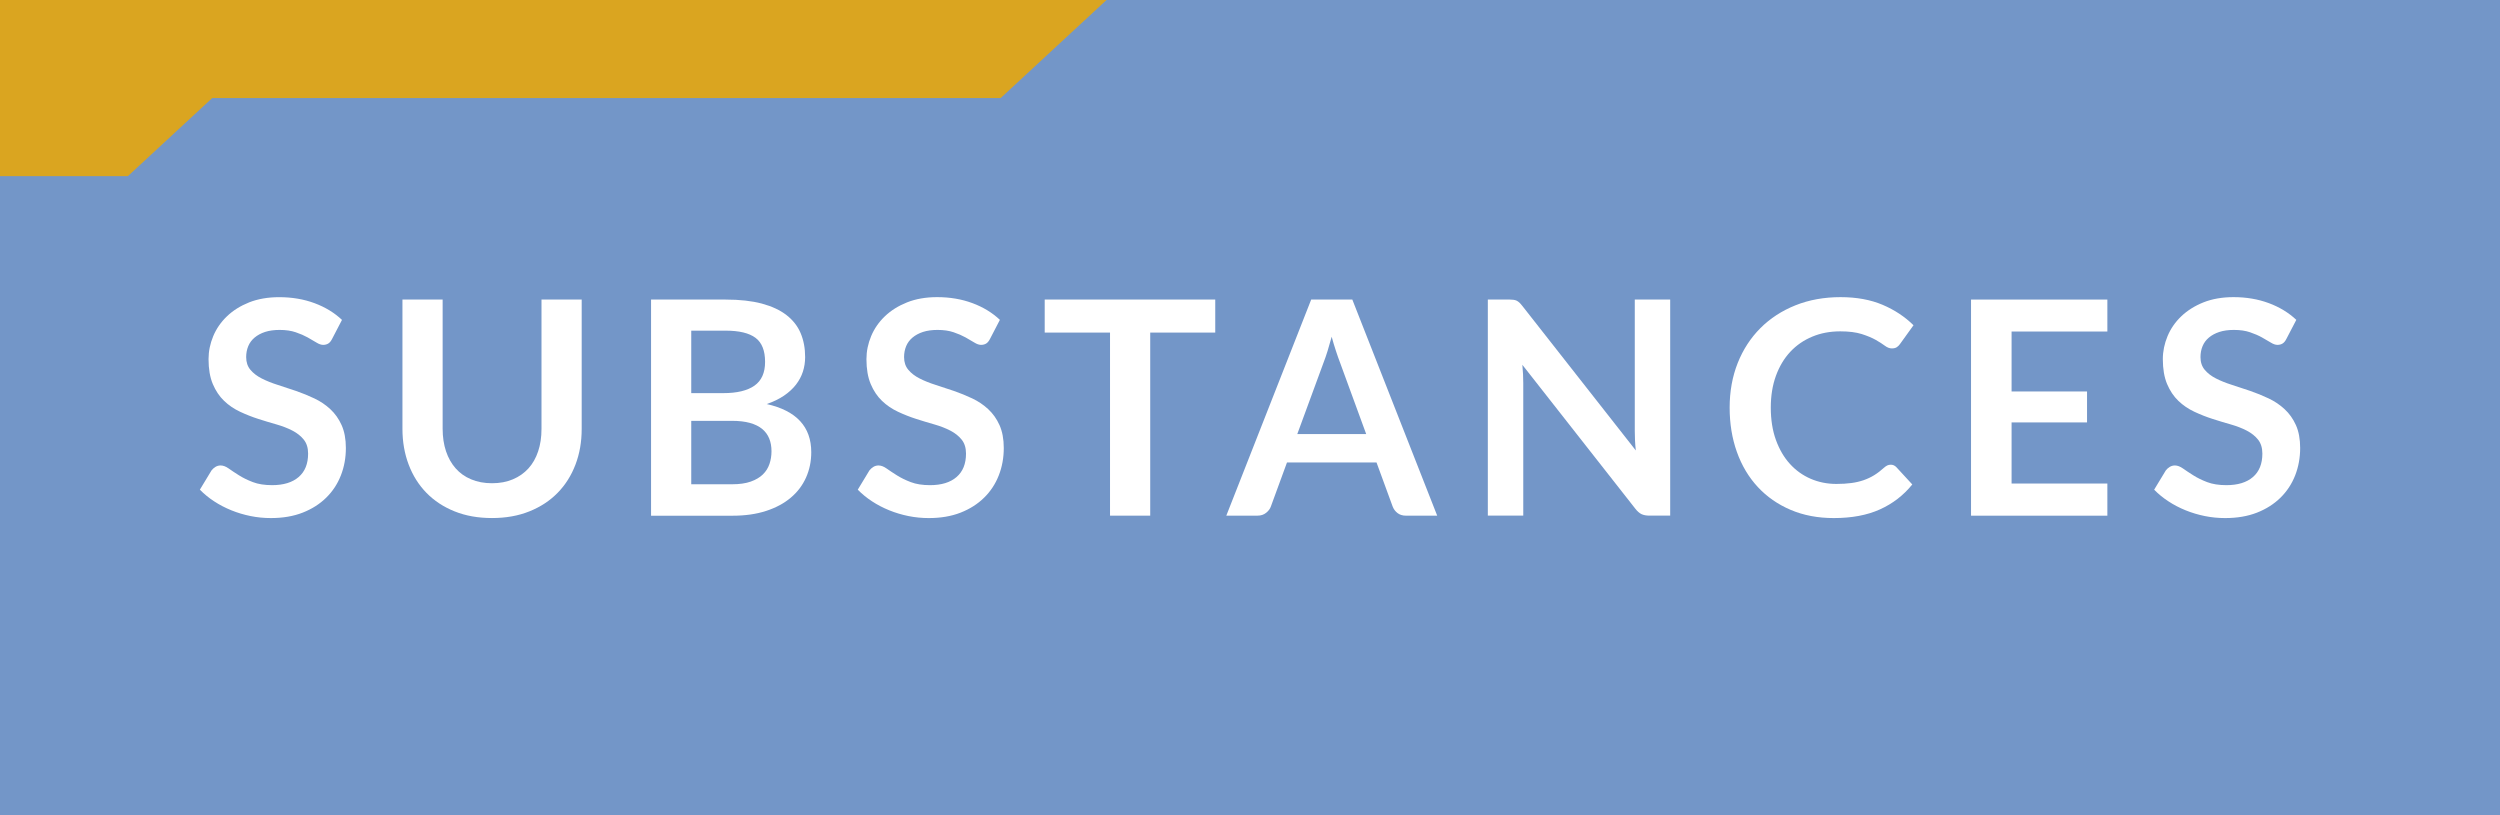 <svg xmlns="http://www.w3.org/2000/svg" width="92" height="30" viewBox="0 0 92 30"><style>.a{fill:#FFF;}</style><rect width="92" height="30" fill="#7396C8"/><polygon points="41.718 -0.924 36.823 -0.924 -4 -0.924 -4 1.95 -4 3.609 -4 6.482 4.706 6.482 7.809 3.609 36.823 3.609 " fill="#DAA520"/><path d="M12.222 12.47c-0.041 0.081-0.087 0.138-0.14 0.171s-0.117 0.05-0.19 0.05 -0.156-0.028-0.248-0.086c-0.091-0.057-0.2-0.12-0.324-0.189 -0.125-0.069-0.271-0.133-0.438-0.189 -0.167-0.057-0.364-0.086-0.591-0.086 -0.205 0-0.384 0.025-0.536 0.074 -0.152 0.05-0.28 0.119-0.385 0.207s-0.183 0.193-0.234 0.315c-0.051 0.123-0.077 0.258-0.077 0.404 0 0.188 0.052 0.344 0.157 0.468 0.104 0.125 0.243 0.231 0.416 0.319S10 14.095 10.22 14.164s0.444 0.144 0.674 0.223c0.229 0.079 0.454 0.171 0.674 0.275 0.22 0.104 0.416 0.236 0.588 0.396 0.172 0.16 0.311 0.354 0.415 0.586s0.157 0.512 0.157 0.842c0 0.359-0.061 0.695-0.184 1.009s-0.302 0.587-0.539 0.819c-0.236 0.233-0.525 0.417-0.866 0.551 -0.341 0.134-0.731 0.2-1.171 0.2 -0.253 0-0.502-0.024-0.748-0.074s-0.481-0.12-0.707-0.212c-0.226-0.092-0.437-0.201-0.633-0.33 -0.196-0.128-0.371-0.271-0.525-0.429l0.429-0.709c0.041-0.052 0.089-0.095 0.146-0.13 0.057-0.034 0.12-0.052 0.189-0.052 0.092 0 0.191 0.037 0.297 0.112 0.106 0.075 0.232 0.159 0.377 0.25 0.145 0.092 0.315 0.176 0.512 0.251 0.196 0.075 0.432 0.112 0.707 0.112 0.421 0 0.748-0.1 0.979-0.3 0.231-0.199 0.347-0.486 0.347-0.86 0-0.209-0.052-0.38-0.157-0.512s-0.243-0.243-0.416-0.333 -0.369-0.166-0.588-0.229c-0.22-0.062-0.444-0.13-0.671-0.203 -0.228-0.073-0.451-0.161-0.671-0.264 -0.22-0.103-0.417-0.236-0.589-0.401s-0.311-0.372-0.415-0.619 -0.157-0.553-0.157-0.916c0-0.289 0.058-0.571 0.173-0.847 0.115-0.275 0.284-0.519 0.506-0.731 0.222-0.213 0.494-0.383 0.817-0.512C9.492 11 9.86 10.936 10.275 10.936c0.469 0 0.902 0.073 1.298 0.22 0.396 0.147 0.733 0.353 1.012 0.616L12.222 12.47z" class="a"/><path d="M18.106 17.783c0.286 0 0.542-0.048 0.768-0.144 0.225-0.095 0.416-0.229 0.572-0.401 0.156-0.172 0.275-0.381 0.357-0.627 0.083-0.245 0.124-0.521 0.124-0.825v-4.763h1.479v4.763c0 0.474-0.076 0.911-0.229 1.312s-0.371 0.748-0.657 1.039c-0.286 0.292-0.632 0.519-1.04 0.682 -0.407 0.164-0.865 0.245-1.375 0.245s-0.968-0.081-1.375-0.245c-0.407-0.163-0.752-0.39-1.037-0.682 -0.284-0.291-0.502-0.638-0.654-1.039 -0.152-0.401-0.229-0.839-0.229-1.312v-4.763h1.479v4.758c0 0.305 0.042 0.579 0.124 0.825 0.082 0.245 0.201 0.455 0.354 0.629 0.154 0.175 0.344 0.31 0.569 0.404C17.565 17.735 17.82 17.783 18.106 17.783z" class="a"/><path d="M23.959 18.977v-7.953h2.744c0.521 0 0.965 0.05 1.334 0.148 0.368 0.1 0.671 0.24 0.907 0.424 0.237 0.184 0.41 0.405 0.52 0.665 0.11 0.261 0.165 0.554 0.165 0.88 0 0.188-0.028 0.366-0.083 0.537 -0.055 0.17-0.14 0.329-0.256 0.479 -0.116 0.148-0.262 0.283-0.44 0.404 -0.178 0.12-0.39 0.224-0.635 0.308 1.093 0.245 1.639 0.836 1.639 1.771 0 0.338-0.064 0.649-0.193 0.936s-0.315 0.532-0.561 0.739c-0.246 0.208-0.548 0.37-0.907 0.487s-0.77 0.176-1.232 0.176H23.959zM25.438 14.467h1.182c0.502 0 0.884-0.092 1.144-0.275s0.391-0.475 0.391-0.874c0-0.415-0.117-0.71-0.352-0.886s-0.602-0.264-1.1-0.264h-1.265V14.467zM25.438 15.489v2.332h1.501c0.275 0 0.505-0.033 0.69-0.099 0.185-0.066 0.333-0.154 0.446-0.264 0.112-0.11 0.192-0.238 0.242-0.386 0.05-0.146 0.074-0.302 0.074-0.467 0-0.173-0.027-0.327-0.083-0.465 -0.055-0.138-0.141-0.255-0.258-0.353 -0.117-0.097-0.268-0.171-0.451-0.223 -0.183-0.051-0.405-0.077-0.666-0.077H25.438z" class="a"/><path d="M36.433 12.47c-0.041 0.081-0.087 0.138-0.14 0.171s-0.117 0.05-0.19 0.05 -0.156-0.028-0.248-0.086c-0.091-0.057-0.2-0.12-0.324-0.189 -0.125-0.069-0.271-0.133-0.438-0.189 -0.167-0.057-0.364-0.086-0.591-0.086 -0.205 0-0.384 0.025-0.536 0.074 -0.152 0.05-0.28 0.119-0.385 0.207s-0.183 0.193-0.234 0.315c-0.051 0.123-0.077 0.258-0.077 0.404 0 0.188 0.052 0.344 0.157 0.468 0.104 0.125 0.243 0.231 0.416 0.319s0.368 0.167 0.588 0.236 0.444 0.144 0.674 0.223c0.229 0.079 0.454 0.171 0.674 0.275 0.22 0.104 0.416 0.236 0.588 0.396 0.172 0.16 0.311 0.354 0.415 0.586s0.157 0.512 0.157 0.842c0 0.359-0.061 0.695-0.184 1.009s-0.302 0.587-0.539 0.819c-0.236 0.233-0.525 0.417-0.866 0.551 -0.341 0.134-0.731 0.2-1.171 0.2 -0.253 0-0.502-0.024-0.748-0.074s-0.481-0.12-0.707-0.212c-0.226-0.092-0.437-0.201-0.633-0.33 -0.196-0.128-0.371-0.271-0.525-0.429l0.429-0.709c0.041-0.052 0.089-0.095 0.146-0.13 0.057-0.034 0.12-0.052 0.189-0.052 0.092 0 0.191 0.037 0.297 0.112 0.106 0.075 0.232 0.159 0.377 0.25 0.145 0.092 0.315 0.176 0.512 0.251 0.196 0.075 0.432 0.112 0.707 0.112 0.421 0 0.748-0.1 0.979-0.3 0.231-0.199 0.347-0.486 0.347-0.86 0-0.209-0.052-0.38-0.157-0.512s-0.243-0.243-0.416-0.333 -0.369-0.166-0.588-0.229c-0.22-0.062-0.444-0.13-0.671-0.203 -0.228-0.073-0.451-0.161-0.671-0.264 -0.22-0.103-0.417-0.236-0.589-0.401s-0.311-0.372-0.415-0.619 -0.157-0.553-0.157-0.916c0-0.289 0.058-0.571 0.173-0.847 0.115-0.275 0.284-0.519 0.506-0.731 0.222-0.213 0.494-0.383 0.817-0.512 0.322-0.128 0.691-0.192 1.105-0.192 0.469 0 0.902 0.073 1.298 0.22 0.396 0.147 0.733 0.353 1.012 0.616L36.433 12.47z" class="a"/><path d="M44.721 11.023v1.216h-2.393v6.737h-1.479v-6.737h-2.404v-1.216H44.721z" class="a"/><path d="M52.889 18.977h-1.145c-0.128 0-0.233-0.032-0.316-0.097 -0.082-0.063-0.142-0.144-0.178-0.239l-0.594-1.622h-3.295l-0.594 1.622c-0.029 0.085-0.088 0.162-0.174 0.231s-0.191 0.104-0.316 0.104h-1.149l3.124-7.953h1.513L52.889 18.977zM47.74 15.974h2.536l-0.968-2.646c-0.045-0.117-0.094-0.256-0.146-0.415 -0.053-0.16-0.105-0.333-0.156-0.521 -0.052 0.188-0.102 0.361-0.151 0.523 -0.05 0.161-0.099 0.302-0.146 0.423L47.74 15.974z" class="a"/><path d="M55.693 11.032c0.044 0.005 0.084 0.016 0.118 0.032 0.035 0.017 0.069 0.041 0.103 0.072 0.032 0.031 0.069 0.072 0.109 0.123l4.175 5.318c-0.015-0.128-0.024-0.254-0.03-0.376 -0.006-0.123-0.008-0.237-0.008-0.344v-4.835h1.303v7.953h-0.765c-0.117 0-0.214-0.019-0.291-0.055 -0.077-0.037-0.152-0.103-0.226-0.198l-4.158-5.297c0.012 0.118 0.02 0.234 0.025 0.35 0.005 0.115 0.008 0.221 0.008 0.316v4.884h-1.304v-7.953h0.775C55.595 11.023 55.649 11.026 55.693 11.032z" class="a"/><path d="M69.58 17.101c0.081 0 0.15 0.031 0.209 0.094l0.583 0.633c-0.322 0.399-0.719 0.706-1.19 0.918 -0.471 0.213-1.036 0.319-1.696 0.319 -0.591 0-1.121-0.101-1.593-0.303 -0.471-0.201-0.873-0.481-1.207-0.841s-0.59-0.789-0.768-1.287c-0.178-0.499-0.267-1.043-0.267-1.634 0-0.598 0.1-1.145 0.297-1.642 0.198-0.497 0.477-0.925 0.836-1.284s0.79-0.639 1.29-0.839c0.501-0.2 1.054-0.3 1.658-0.3 0.591 0 1.106 0.095 1.549 0.283 0.441 0.188 0.82 0.439 1.136 0.751l-0.495 0.688c-0.029 0.044-0.067 0.082-0.113 0.115s-0.109 0.05-0.189 0.05c-0.085 0-0.171-0.033-0.259-0.1 -0.088-0.065-0.199-0.137-0.335-0.214s-0.308-0.148-0.515-0.215c-0.207-0.065-0.47-0.099-0.789-0.099 -0.374 0-0.718 0.064-1.031 0.195 -0.313 0.13-0.583 0.316-0.809 0.558 -0.226 0.242-0.401 0.536-0.528 0.883 -0.126 0.347-0.189 0.736-0.189 1.169 0 0.447 0.063 0.846 0.189 1.193 0.127 0.349 0.298 0.642 0.515 0.88 0.216 0.238 0.471 0.421 0.765 0.548 0.293 0.126 0.608 0.189 0.945 0.189 0.202 0 0.385-0.011 0.548-0.033 0.163-0.021 0.313-0.057 0.451-0.104 0.137-0.048 0.268-0.108 0.391-0.184 0.122-0.075 0.244-0.168 0.365-0.278 0.037-0.033 0.075-0.06 0.115-0.08C69.489 17.111 69.533 17.101 69.58 17.101z" class="a"/><path d="M77.551 11.023V12.2h-3.525v2.206h2.777v1.139h-2.777v2.249h3.525v1.183h-5.017v-7.953H77.551z" class="a"/><path d="M84.14 12.47c-0.04 0.081-0.087 0.138-0.141 0.171 -0.053 0.033-0.116 0.05-0.189 0.05s-0.155-0.028-0.247-0.086c-0.092-0.057-0.2-0.12-0.325-0.189 -0.124-0.069-0.271-0.133-0.437-0.189 -0.167-0.057-0.364-0.086-0.592-0.086 -0.205 0-0.384 0.025-0.536 0.074 -0.152 0.05-0.28 0.119-0.385 0.207s-0.183 0.193-0.233 0.315c-0.052 0.123-0.077 0.258-0.077 0.404 0 0.188 0.052 0.344 0.156 0.468 0.104 0.125 0.243 0.231 0.415 0.319 0.173 0.088 0.369 0.167 0.589 0.236s0.444 0.144 0.674 0.223 0.454 0.171 0.674 0.275 0.416 0.236 0.588 0.396c0.173 0.16 0.312 0.354 0.416 0.586s0.156 0.512 0.156 0.842c0 0.359-0.062 0.695-0.184 1.009 -0.123 0.313-0.303 0.587-0.539 0.819 -0.237 0.233-0.525 0.417-0.866 0.551 -0.342 0.134-0.731 0.2-1.172 0.2 -0.253 0-0.502-0.024-0.748-0.074s-0.481-0.12-0.707-0.212 -0.437-0.201-0.632-0.33c-0.196-0.128-0.372-0.271-0.525-0.429l0.429-0.709c0.04-0.052 0.089-0.095 0.146-0.13 0.057-0.034 0.12-0.052 0.19-0.052 0.091 0 0.19 0.037 0.297 0.112s0.231 0.159 0.377 0.25c0.145 0.092 0.314 0.176 0.511 0.251s0.432 0.112 0.707 0.112c0.422 0 0.748-0.1 0.979-0.3 0.23-0.199 0.346-0.486 0.346-0.86 0-0.209-0.052-0.38-0.156-0.512s-0.243-0.243-0.415-0.333c-0.173-0.09-0.369-0.166-0.589-0.229 -0.22-0.062-0.443-0.13-0.671-0.203s-0.451-0.161-0.671-0.264c-0.221-0.103-0.416-0.236-0.589-0.401 -0.172-0.165-0.311-0.372-0.415-0.619s-0.157-0.553-0.157-0.916c0-0.289 0.059-0.571 0.174-0.847s0.284-0.519 0.506-0.731 0.494-0.383 0.816-0.512c0.323-0.128 0.691-0.192 1.105-0.192 0.47 0 0.902 0.073 1.298 0.22 0.396 0.147 0.733 0.353 1.013 0.616L84.14 12.47z" class="a"/></svg>